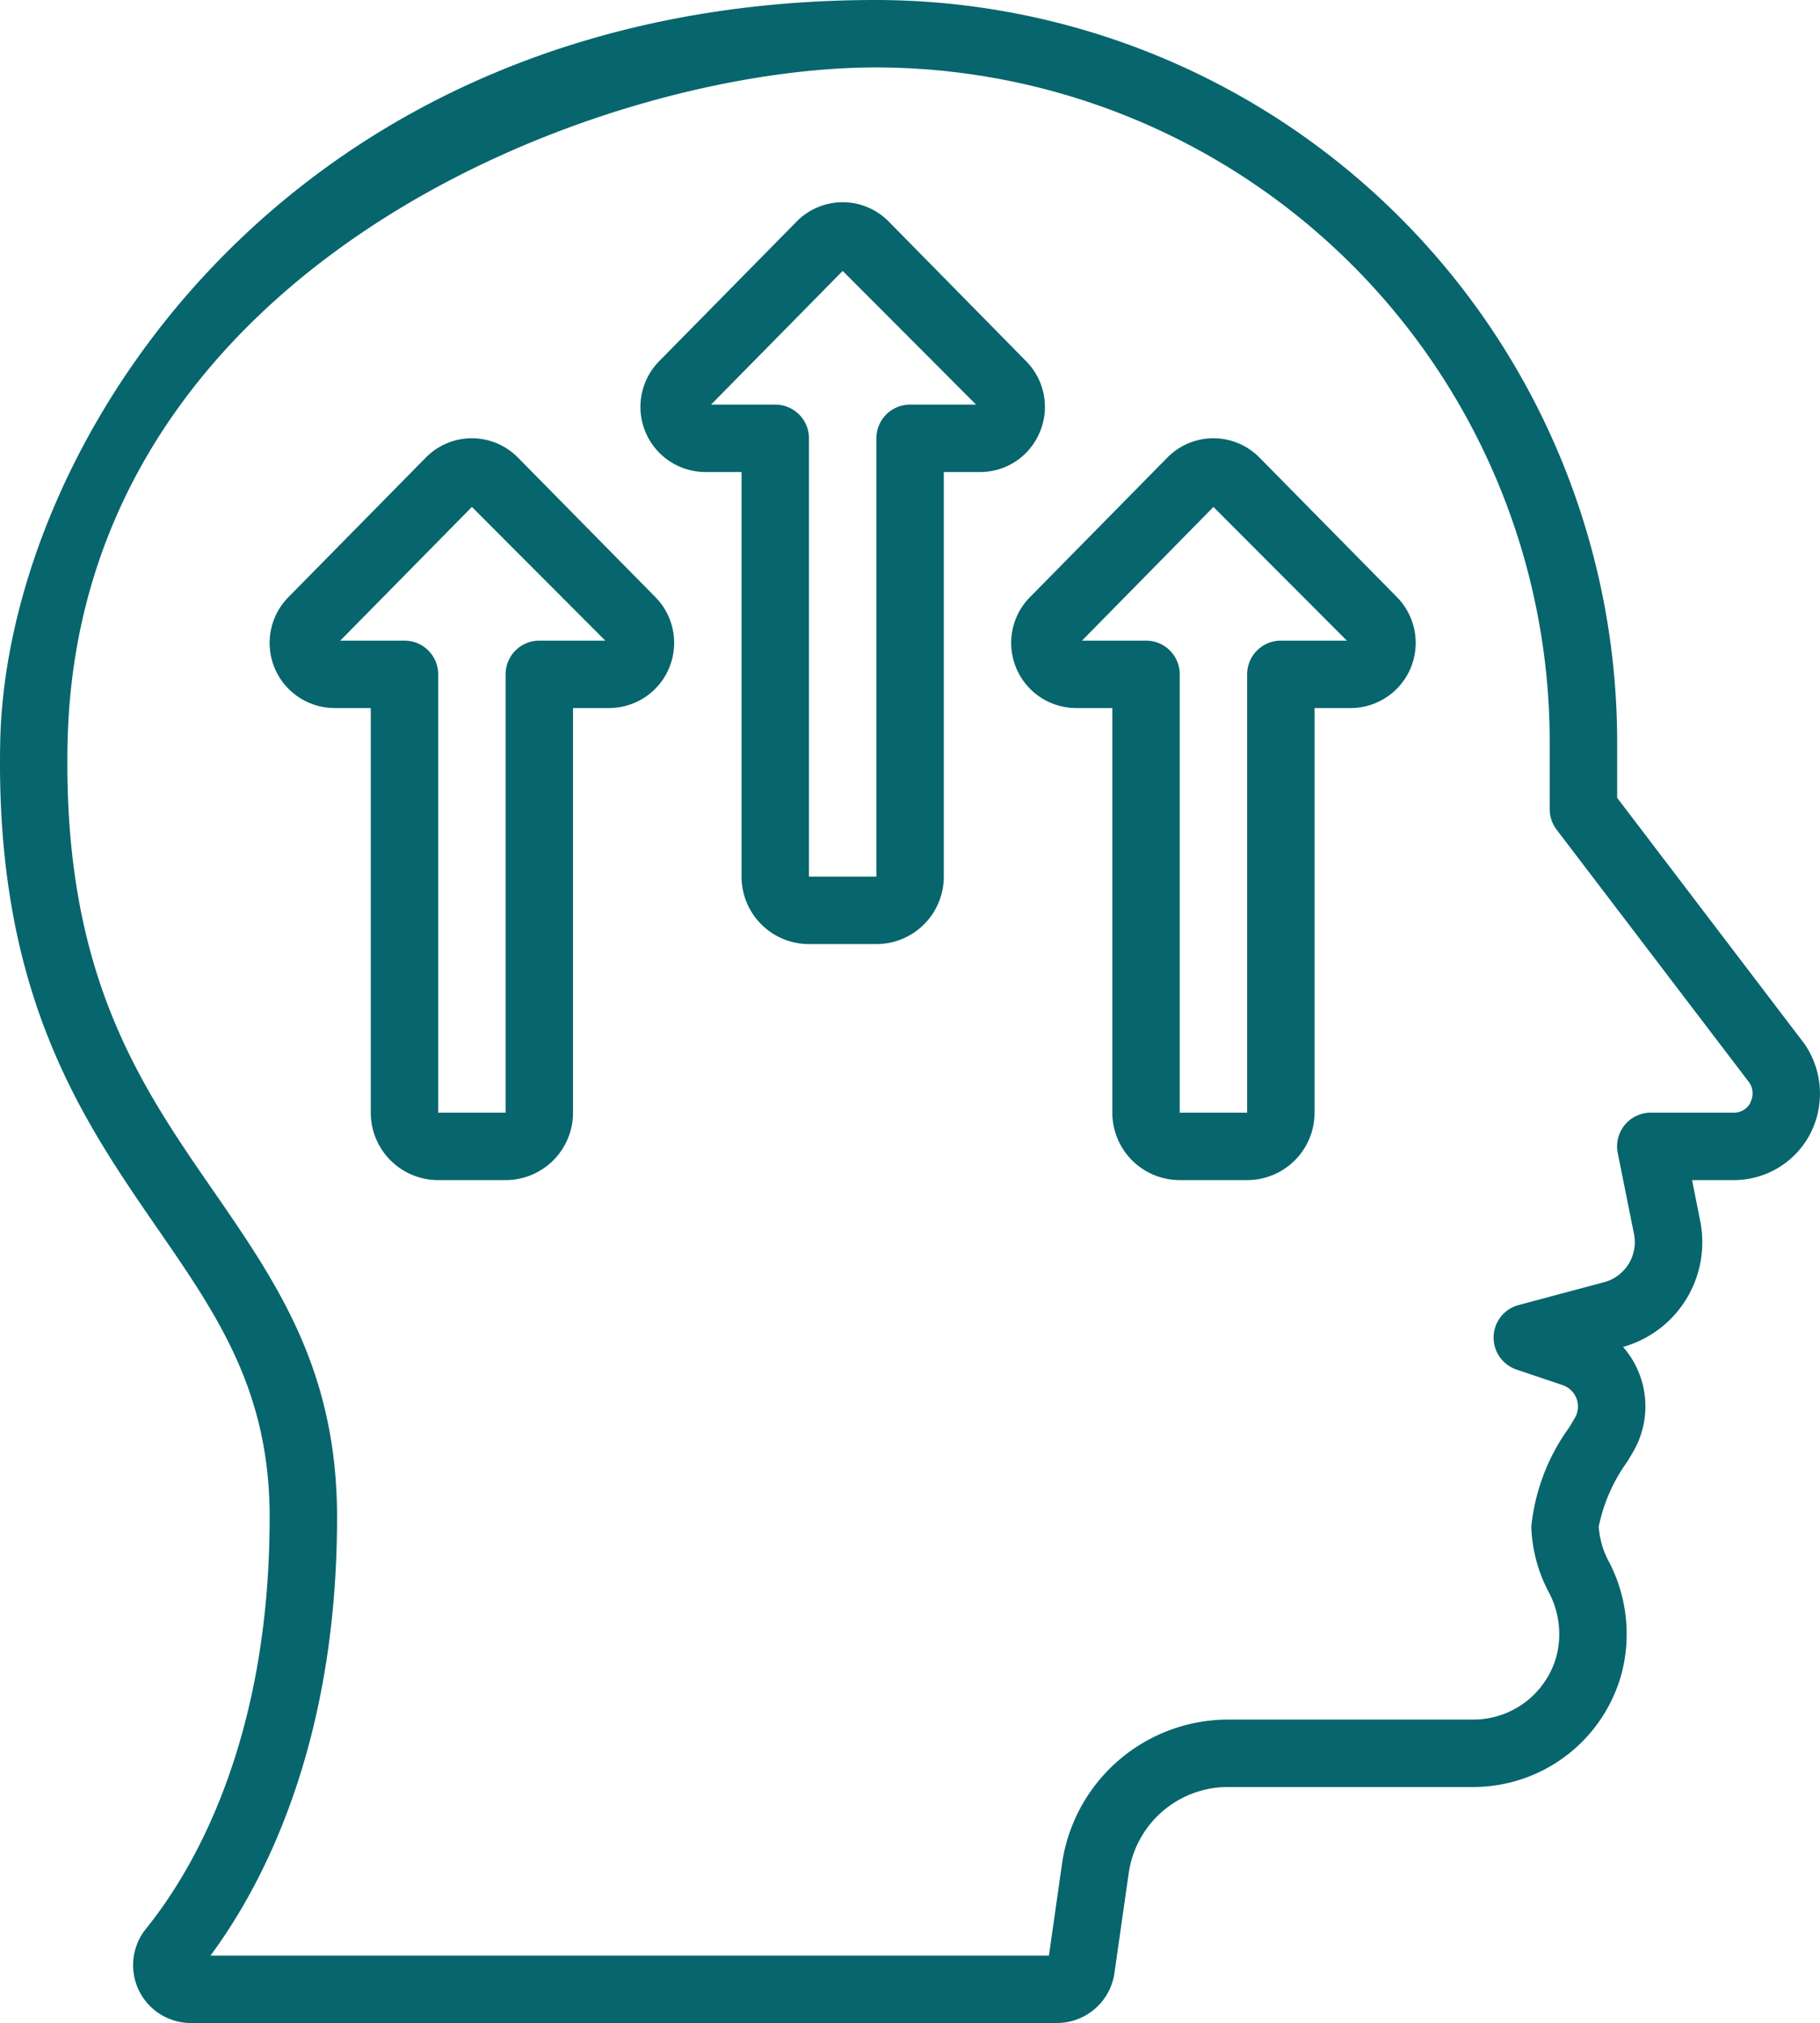 <svg xmlns="http://www.w3.org/2000/svg" width="53.995" height="60.001" viewBox="0 0 53.995 60.001">
  <g id="Group_3306" data-name="Group 3306" transform="translate(-720 -1946.764)">
    <g id="Group_3071" data-name="Group 3071" transform="translate(717 1946.764)">
      <path id="Path_14828" data-name="Path 14828" d="M50.977,23.662V21.986A22.012,22.012,0,0,0,28.99,0C11.585,0,3.2,13.115,3.007,21.979c-.16,7.469,2.408,11.188,4.675,14.471C9.463,39.03,11,41.26,11,45c0,6.672-2.3,10.513-3.672,12.208A1.716,1.716,0,0,0,8.673,60H34.362a1.728,1.728,0,0,0,1.7-1.476l.426-2.981A2.975,2.975,0,0,1,39.422,53h7.293a4.562,4.562,0,0,0,4.392-3.358,4.641,4.641,0,0,0-.361-3.3,2.527,2.527,0,0,1-.315-1.066,4.991,4.991,0,0,1,.854-1.936l.167-.283a2.675,2.675,0,0,0-.3-3.109A3.224,3.224,0,0,0,53.438,36.2L53.2,35H54.44a2.555,2.555,0,0,0,2.249-1.343,2.6,2.6,0,0,0-.153-2.695l-5.559-7.3Zm3.952,9.045A.545.545,0,0,1,54.44,33H51.975a1,1,0,0,0-.98,1.2l.482,2.4a1.231,1.231,0,0,1-.92,1.437l-2.505.669a1,1,0,0,0-.061,1.913l1.367.461a.669.669,0,0,1,.367.969l-.163.276a6.051,6.051,0,0,0-1.132,2.951,4.433,4.433,0,0,0,.529,1.966,2.642,2.642,0,0,1,.218,1.878A2.559,2.559,0,0,1,46.715,51H39.422a4.985,4.985,0,0,0-4.912,4.26L34.119,58H9.245C10.793,55.908,13,51.743,13,45c0-4.365-1.785-6.95-3.675-9.688-2.2-3.181-4.467-6.47-4.32-13.291C5.309,7.873,20.776,2,28.99,2A20.008,20.008,0,0,1,48.976,21.986V24a1,1,0,0,0,.2.6l5.723,7.51a.568.568,0,0,1,.025.592Z" fill="#07656d"/>
      <path id="Path_14829" data-name="Path 14829" d="M33.851,12.812a1.926,1.926,0,0,0-.409-2.1L29.359,6.564a1.915,1.915,0,0,0-2.718,0L22.568,10.7A1.932,1.932,0,0,0,23.924,14H25V26a2,2,0,0,0,2,2h2a2,2,0,0,0,2-2V14h1.079a1.916,1.916,0,0,0,1.771-1.188ZM30,12a1,1,0,0,0-1,1V26H27V13a1,1,0,0,0-1-1H24.095L28,8.035,31.958,12ZM18.358,13.564a1.915,1.915,0,0,0-2.718,0L11.567,17.7A1.932,1.932,0,0,0,12.923,21H14V33a2,2,0,0,0,2,2h2a2,2,0,0,0,2-2V21H21.08a1.933,1.933,0,0,0,1.362-3.292l-4.083-4.144ZM19,19a1,1,0,0,0-1,1V33H16V20a1,1,0,0,0-1-1H13.095L17,15.035,20.958,19Zm21.358-5.436a1.915,1.915,0,0,0-2.718,0L33.567,17.7A1.932,1.932,0,0,0,34.923,21H36V33a2,2,0,0,0,2,2h2a2,2,0,0,0,2-2V21H43.08a1.933,1.933,0,0,0,1.362-3.292l-4.083-4.144ZM41,19a1,1,0,0,0-1,1V33H38V20a1,1,0,0,0-1-1H35.1L39,15.035,42.958,19Z" fill="#07656d"/>
    </g>
  </g>
</svg>
